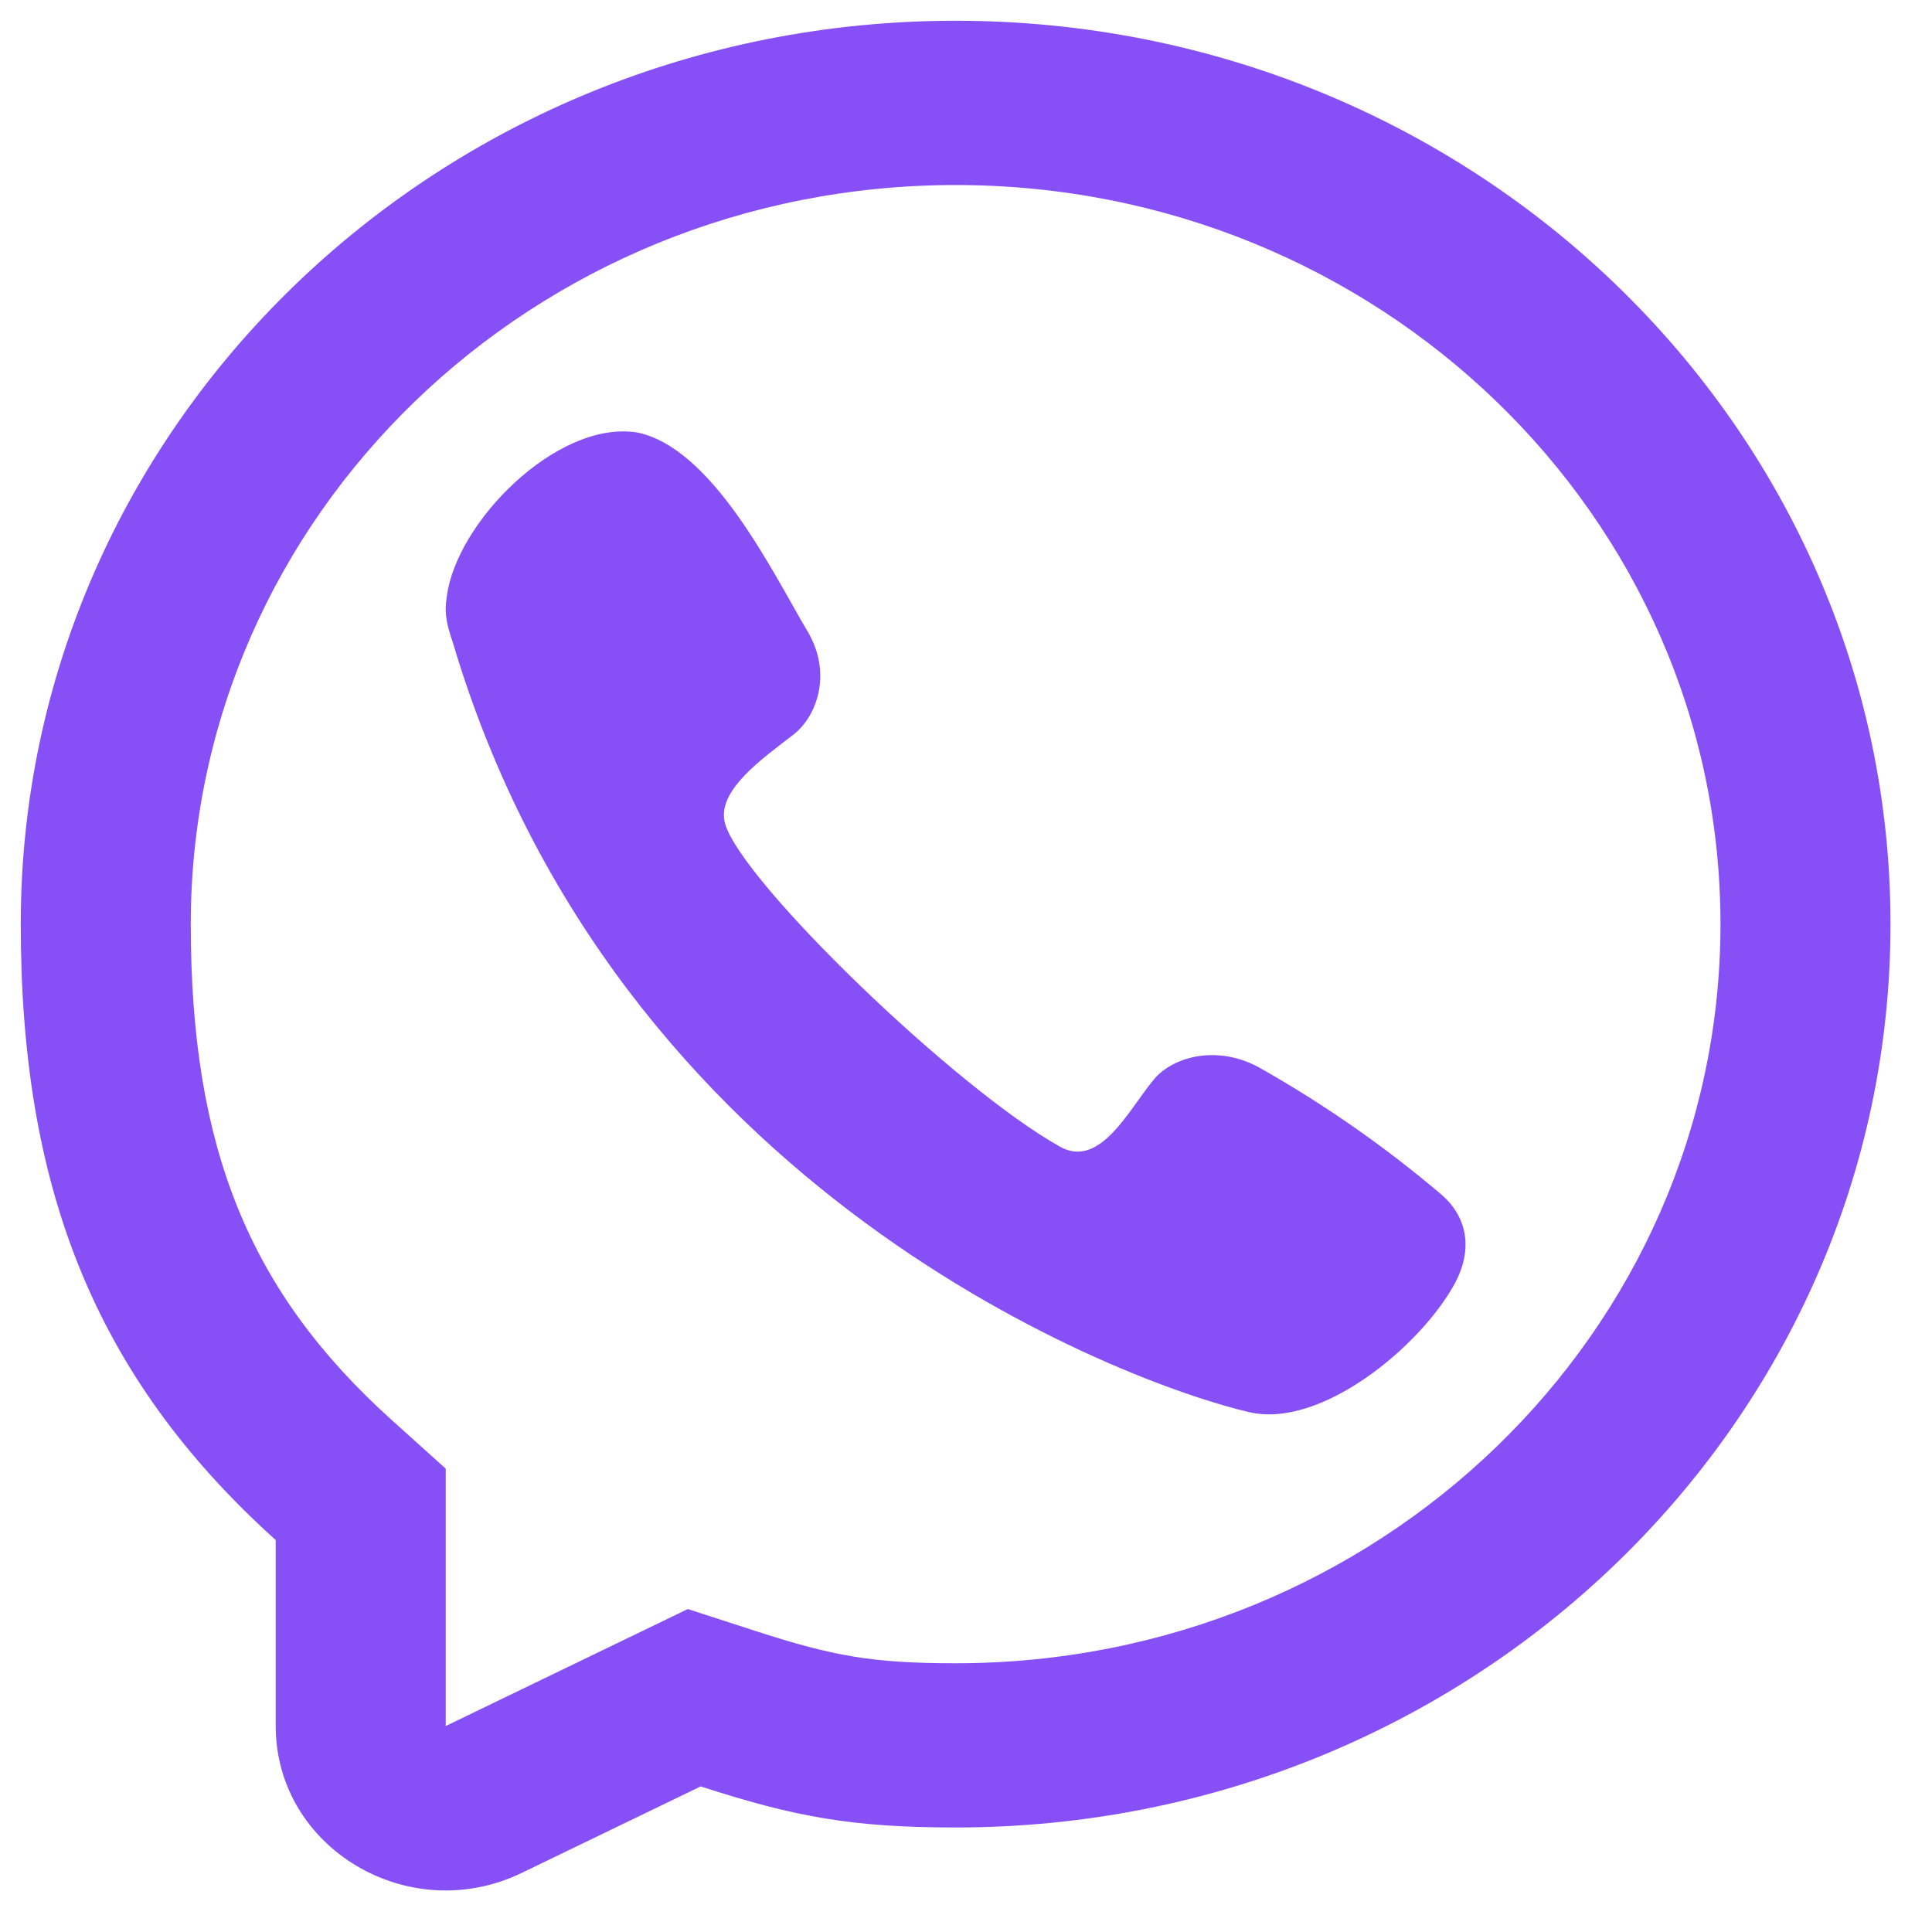 <svg xmlns="http://www.w3.org/2000/svg" width="31" height="31" viewBox="0 0 31 31" fill="none">
<path d="M7.17 9.566C7.326 8.375 8.928 6.756 10.199 6.936L10.197 6.934C11.434 7.161 12.413 9.218 12.965 10.143C13.357 10.815 13.102 11.495 12.738 11.782C12.245 12.165 11.475 12.694 11.637 13.225C11.924 14.17 15.333 17.464 17.01 18.4C17.645 18.755 18.105 17.82 18.498 17.341C18.783 16.973 19.488 16.752 20.181 17.116C21.216 17.698 22.191 18.375 23.092 19.137C23.543 19.501 23.648 20.039 23.336 20.607C22.787 21.607 21.197 22.927 20.044 22.659C18.028 22.19 9.879 19.137 7.261 10.293C7.114 9.874 7.151 9.716 7.17 9.566Z" fill="#8750f7"/>
<path fill-rule="evenodd" clip-rule="evenodd" d="M15.334 29.323C13.665 29.323 12.742 29.15 11.243 28.664L8.371 30.052C6.558 30.928 4.424 29.654 4.424 27.695V24.711C1.488 22.065 0.333 19.014 0.333 14.828C0.333 6.823 7.049 0.333 15.334 0.333C23.618 0.333 30.334 6.823 30.334 14.828C30.334 22.834 23.618 29.323 15.334 29.323ZM7.152 23.565L6.284 22.784C4.003 20.728 3.061 18.43 3.061 14.828C3.061 8.279 8.555 2.969 15.334 2.969C22.112 2.969 27.606 8.279 27.606 14.828C27.606 21.378 22.112 26.688 15.334 26.688C13.989 26.688 13.359 26.571 12.11 26.166L11.036 25.818L7.152 27.695V23.565Z" fill="#8750f7"/>
</svg>